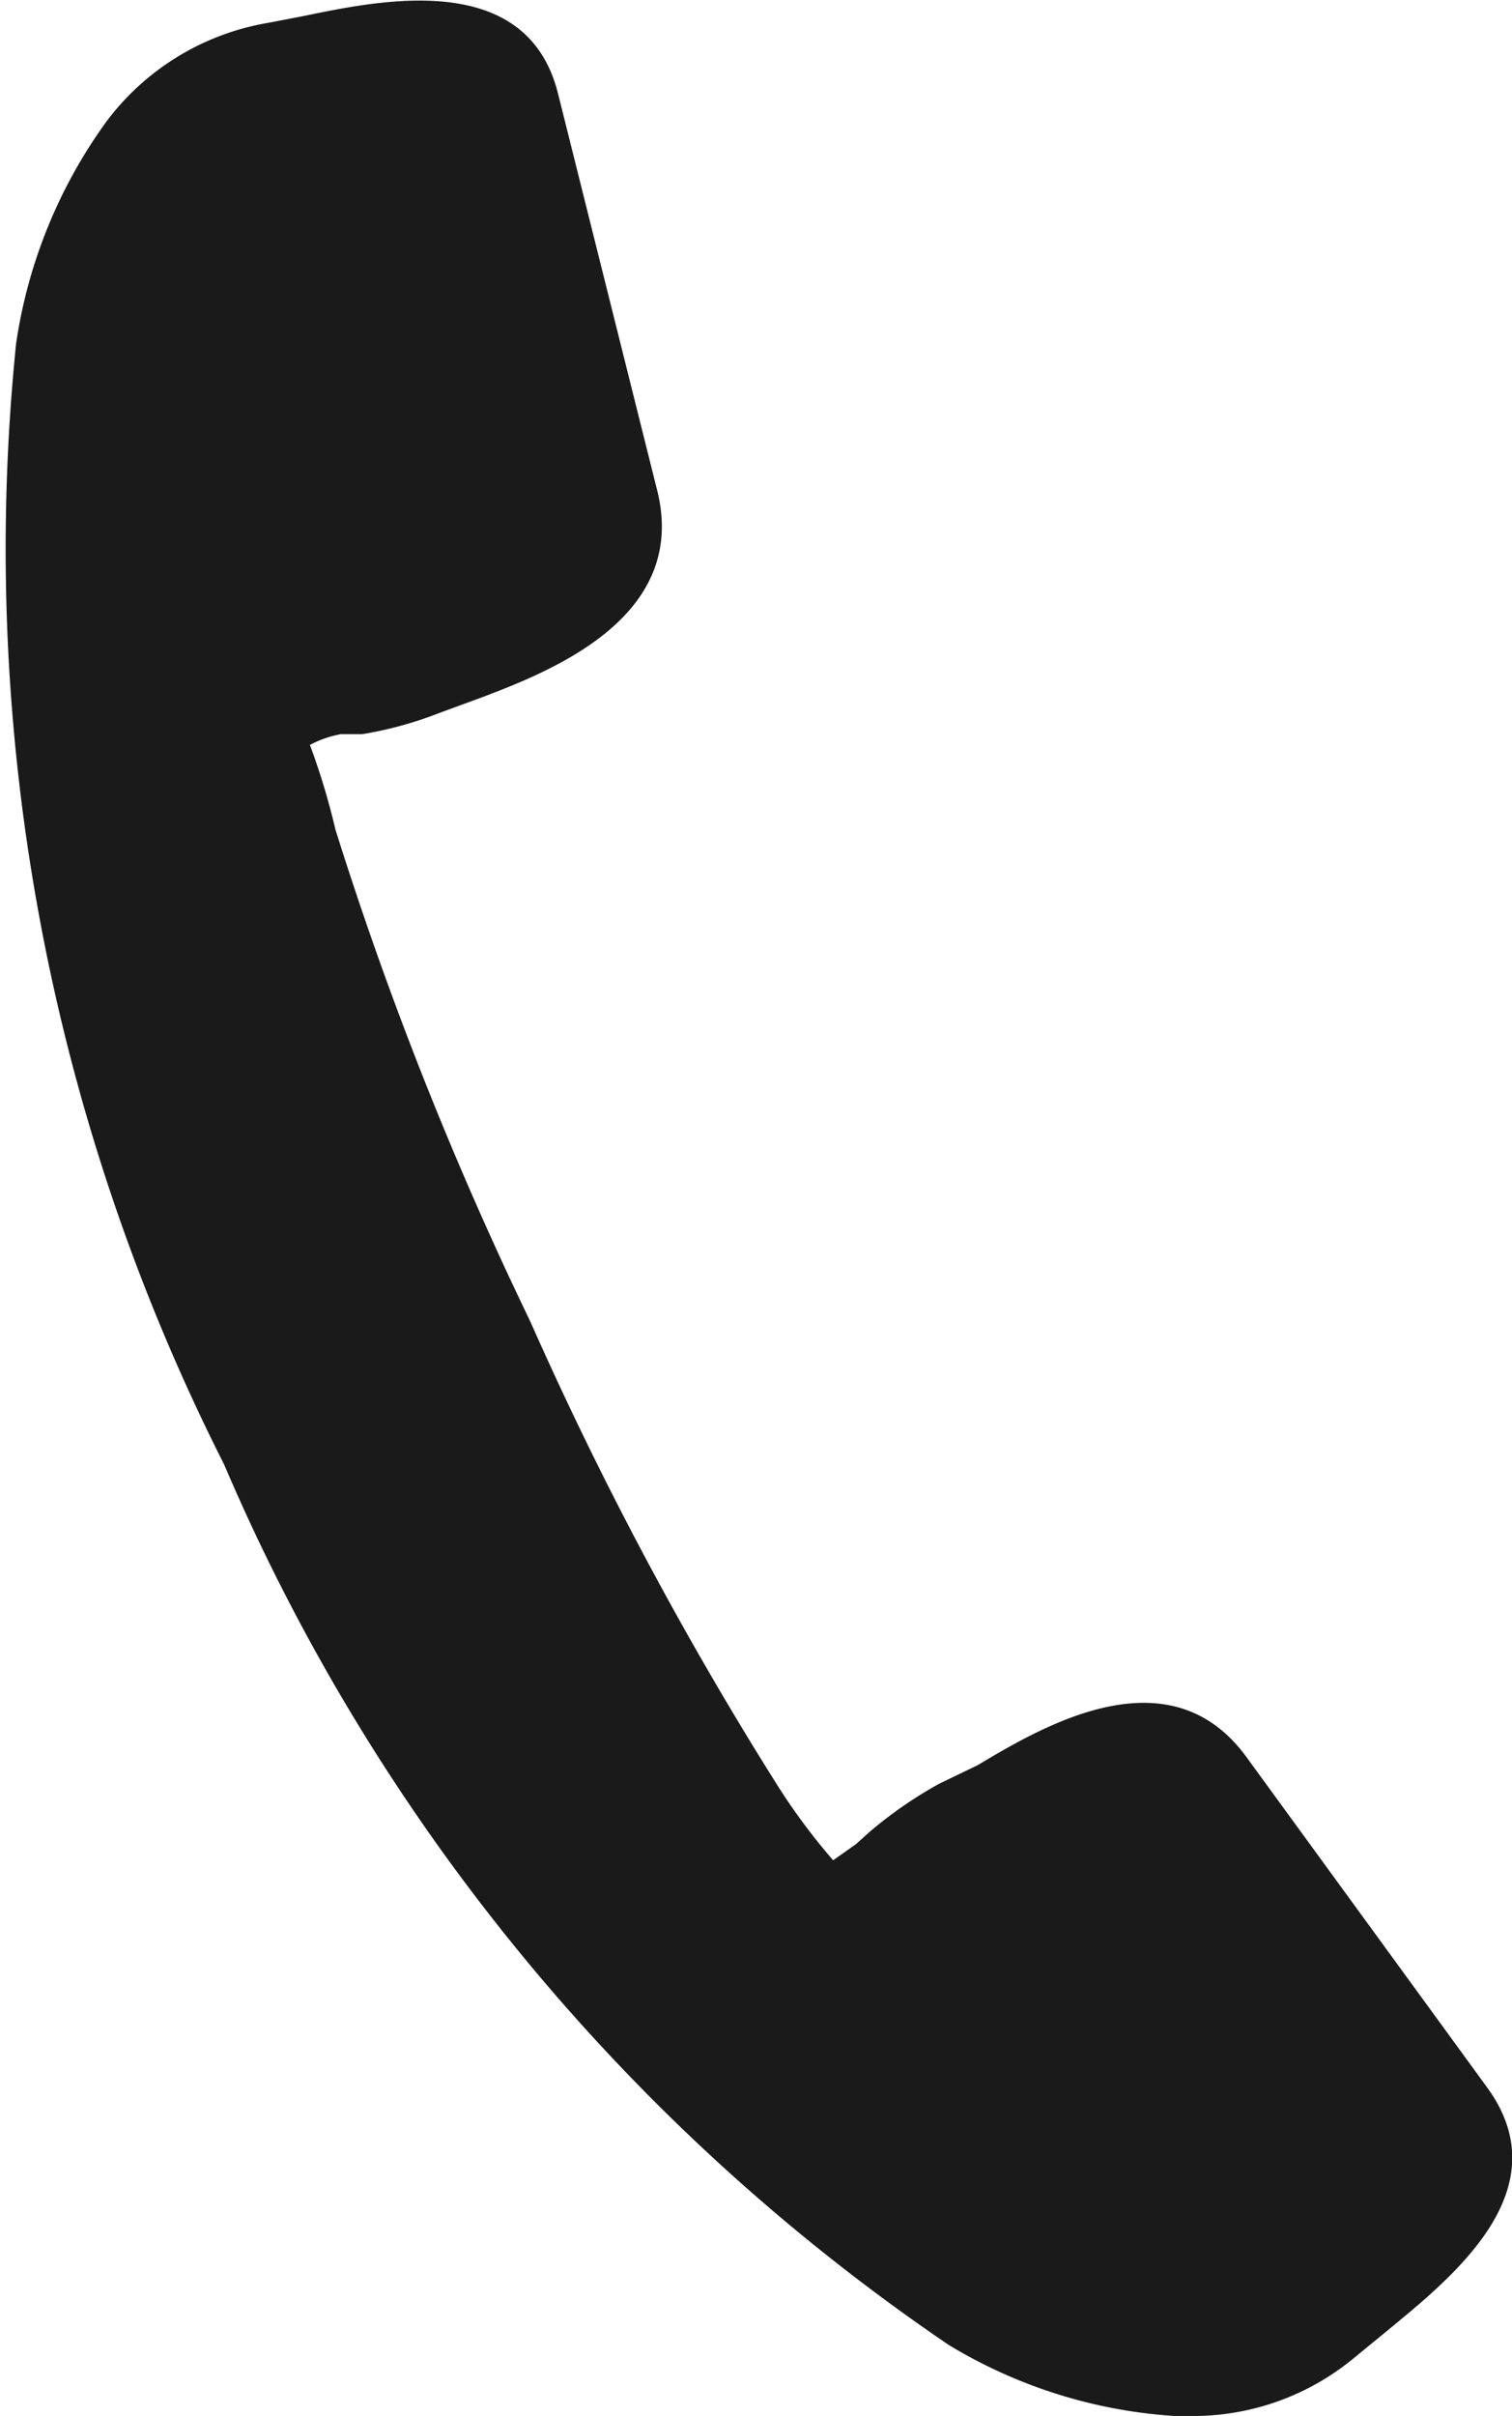 <svg xmlns="http://www.w3.org/2000/svg" width="11.27" height="18" viewBox="0 0 11.27 18">
  <defs>
    <style>
      .cls-1 {
        fill: #1a1a1a;
      }
    </style>
  </defs>
  <title>ico_tel01</title>
  <g id="レイヤー_2" data-name="レイヤー 2">
    <g id="contents">
      <path class="cls-1" d="M11.09,15.56l-1.8-2.47c-.57-.78-1.5-.24-2,.06L7,13.29a3.15,3.15,0,0,0-.52.36l-.1.09-.17.12a4.64,4.64,0,0,1-.41-.55A27,27,0,0,1,3.95,9.84,27,27,0,0,1,2.5,6.18a5.2,5.2,0,0,0-.19-.63.8.8,0,0,1,.23-.08l.16,0a2.86,2.86,0,0,0,.58-.16l.3-.11C4.11,5,5.13,4.6,4.9,3.66L4.16.7C3.93-.23,2.84,0,2.26.12L2,.17A1.9,1.9,0,0,0,.79.91,3.74,3.74,0,0,0,.12,2.56a15.1,15.1,0,0,0,1.55,8.35,15.09,15.09,0,0,0,5.4,6.56A3.7,3.7,0,0,0,8.75,18h.1a1.88,1.88,0,0,0,1.24-.43l.22-.18C10.78,17,11.65,16.34,11.09,15.56Z"/>
    </g>
  </g>
</svg>

